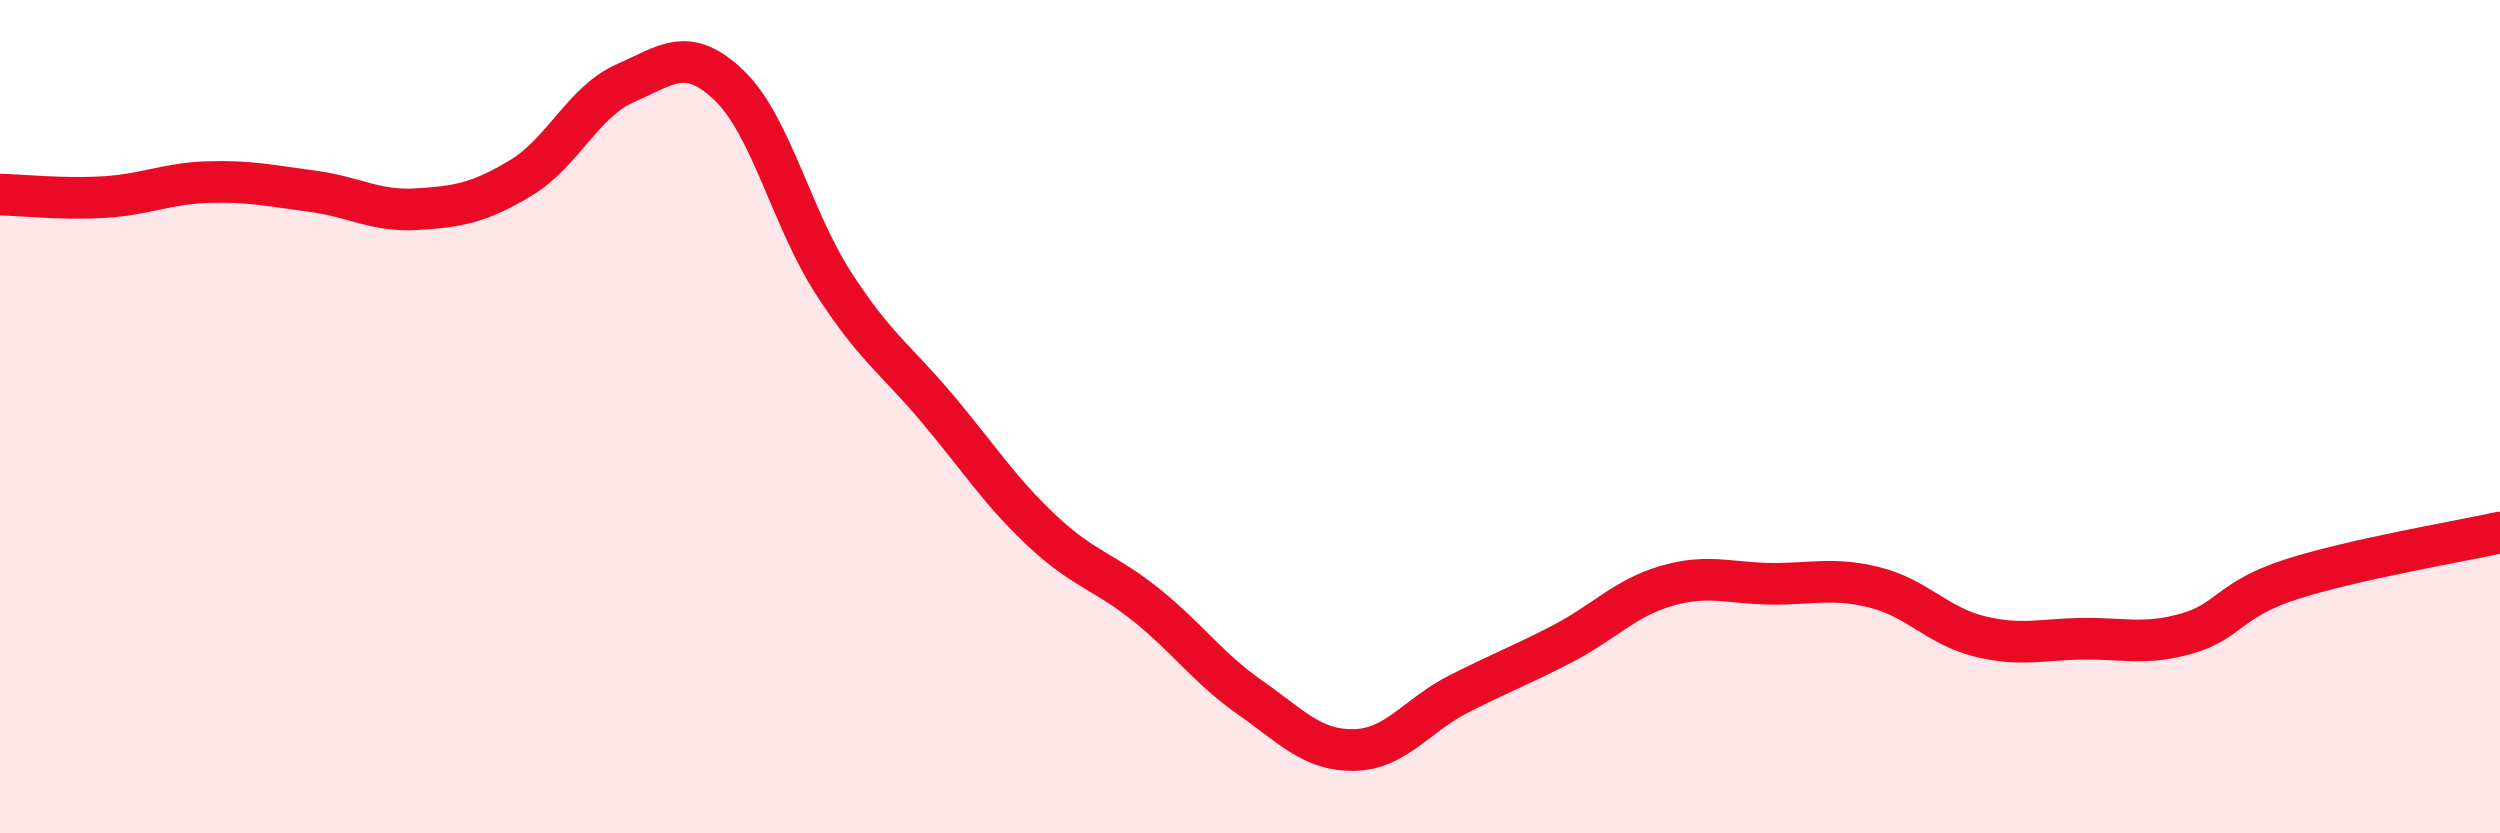 
    <svg width="60" height="20" viewBox="0 0 60 20" xmlns="http://www.w3.org/2000/svg">
      <path
        d="M 0,4.67 C 0.5,4.68 1.5,4.79 2.5,4.73 C 3.5,4.67 4,4.4 5,4.37 C 6,4.34 6.5,4.46 7.5,4.59 C 8.5,4.72 9,5.08 10,5.02 C 11,4.96 11.5,4.87 12.5,4.27 C 13.5,3.67 14,2.44 15,2 C 16,1.56 16.5,1.09 17.5,2.05 C 18.5,3.01 19,5.24 20,6.79 C 21,8.34 21.5,8.62 22.5,9.81 C 23.5,11 24,11.79 25,12.73 C 26,13.67 26.5,13.71 27.5,14.51 C 28.5,15.31 29,16.04 30,16.74 C 31,17.44 31.5,18.02 32.5,18 C 33.5,17.98 34,17.17 35,16.66 C 36,16.15 36.5,15.97 37.5,15.45 C 38.5,14.93 39,14.35 40,14.06 C 41,13.77 41.5,14 42.5,14.01 C 43.5,14.02 44,13.85 45,14.1 C 46,14.35 46.5,15.02 47.5,15.27 C 48.5,15.52 49,15.34 50,15.33 C 51,15.32 51.5,15.49 52.5,15.2 C 53.5,14.91 53.5,14.38 55,13.9 C 56.5,13.42 59,13 60,12.78L60 20L0 20Z"
        fill="#EB0A25"
        opacity="0.1"
        stroke-linecap="round"
        stroke-linejoin="round"
      />
      <path
        d="M 0,4.67 C 0.5,4.68 1.5,4.79 2.5,4.73 C 3.5,4.67 4,4.4 5,4.37 C 6,4.34 6.5,4.46 7.5,4.59 C 8.5,4.72 9,5.08 10,5.02 C 11,4.96 11.5,4.87 12.5,4.27 C 13.5,3.67 14,2.44 15,2 C 16,1.56 16.5,1.09 17.5,2.05 C 18.5,3.01 19,5.24 20,6.79 C 21,8.34 21.5,8.62 22.5,9.81 C 23.5,11 24,11.79 25,12.73 C 26,13.67 26.5,13.71 27.5,14.51 C 28.5,15.31 29,16.04 30,16.74 C 31,17.44 31.5,18.02 32.5,18 C 33.5,17.98 34,17.17 35,16.66 C 36,16.15 36.5,15.97 37.5,15.45 C 38.5,14.93 39,14.35 40,14.06 C 41,13.77 41.5,14 42.5,14.01 C 43.5,14.02 44,13.85 45,14.1 C 46,14.35 46.5,15.02 47.5,15.27 C 48.5,15.52 49,15.34 50,15.33 C 51,15.32 51.5,15.49 52.5,15.2 C 53.5,14.91 53.5,14.38 55,13.9 C 56.5,13.42 59,13 60,12.78"
        stroke="#EB0A25"
        stroke-width="1"
        fill="none"
        stroke-linecap="round"
        stroke-linejoin="round"
      />
    </svg>
  